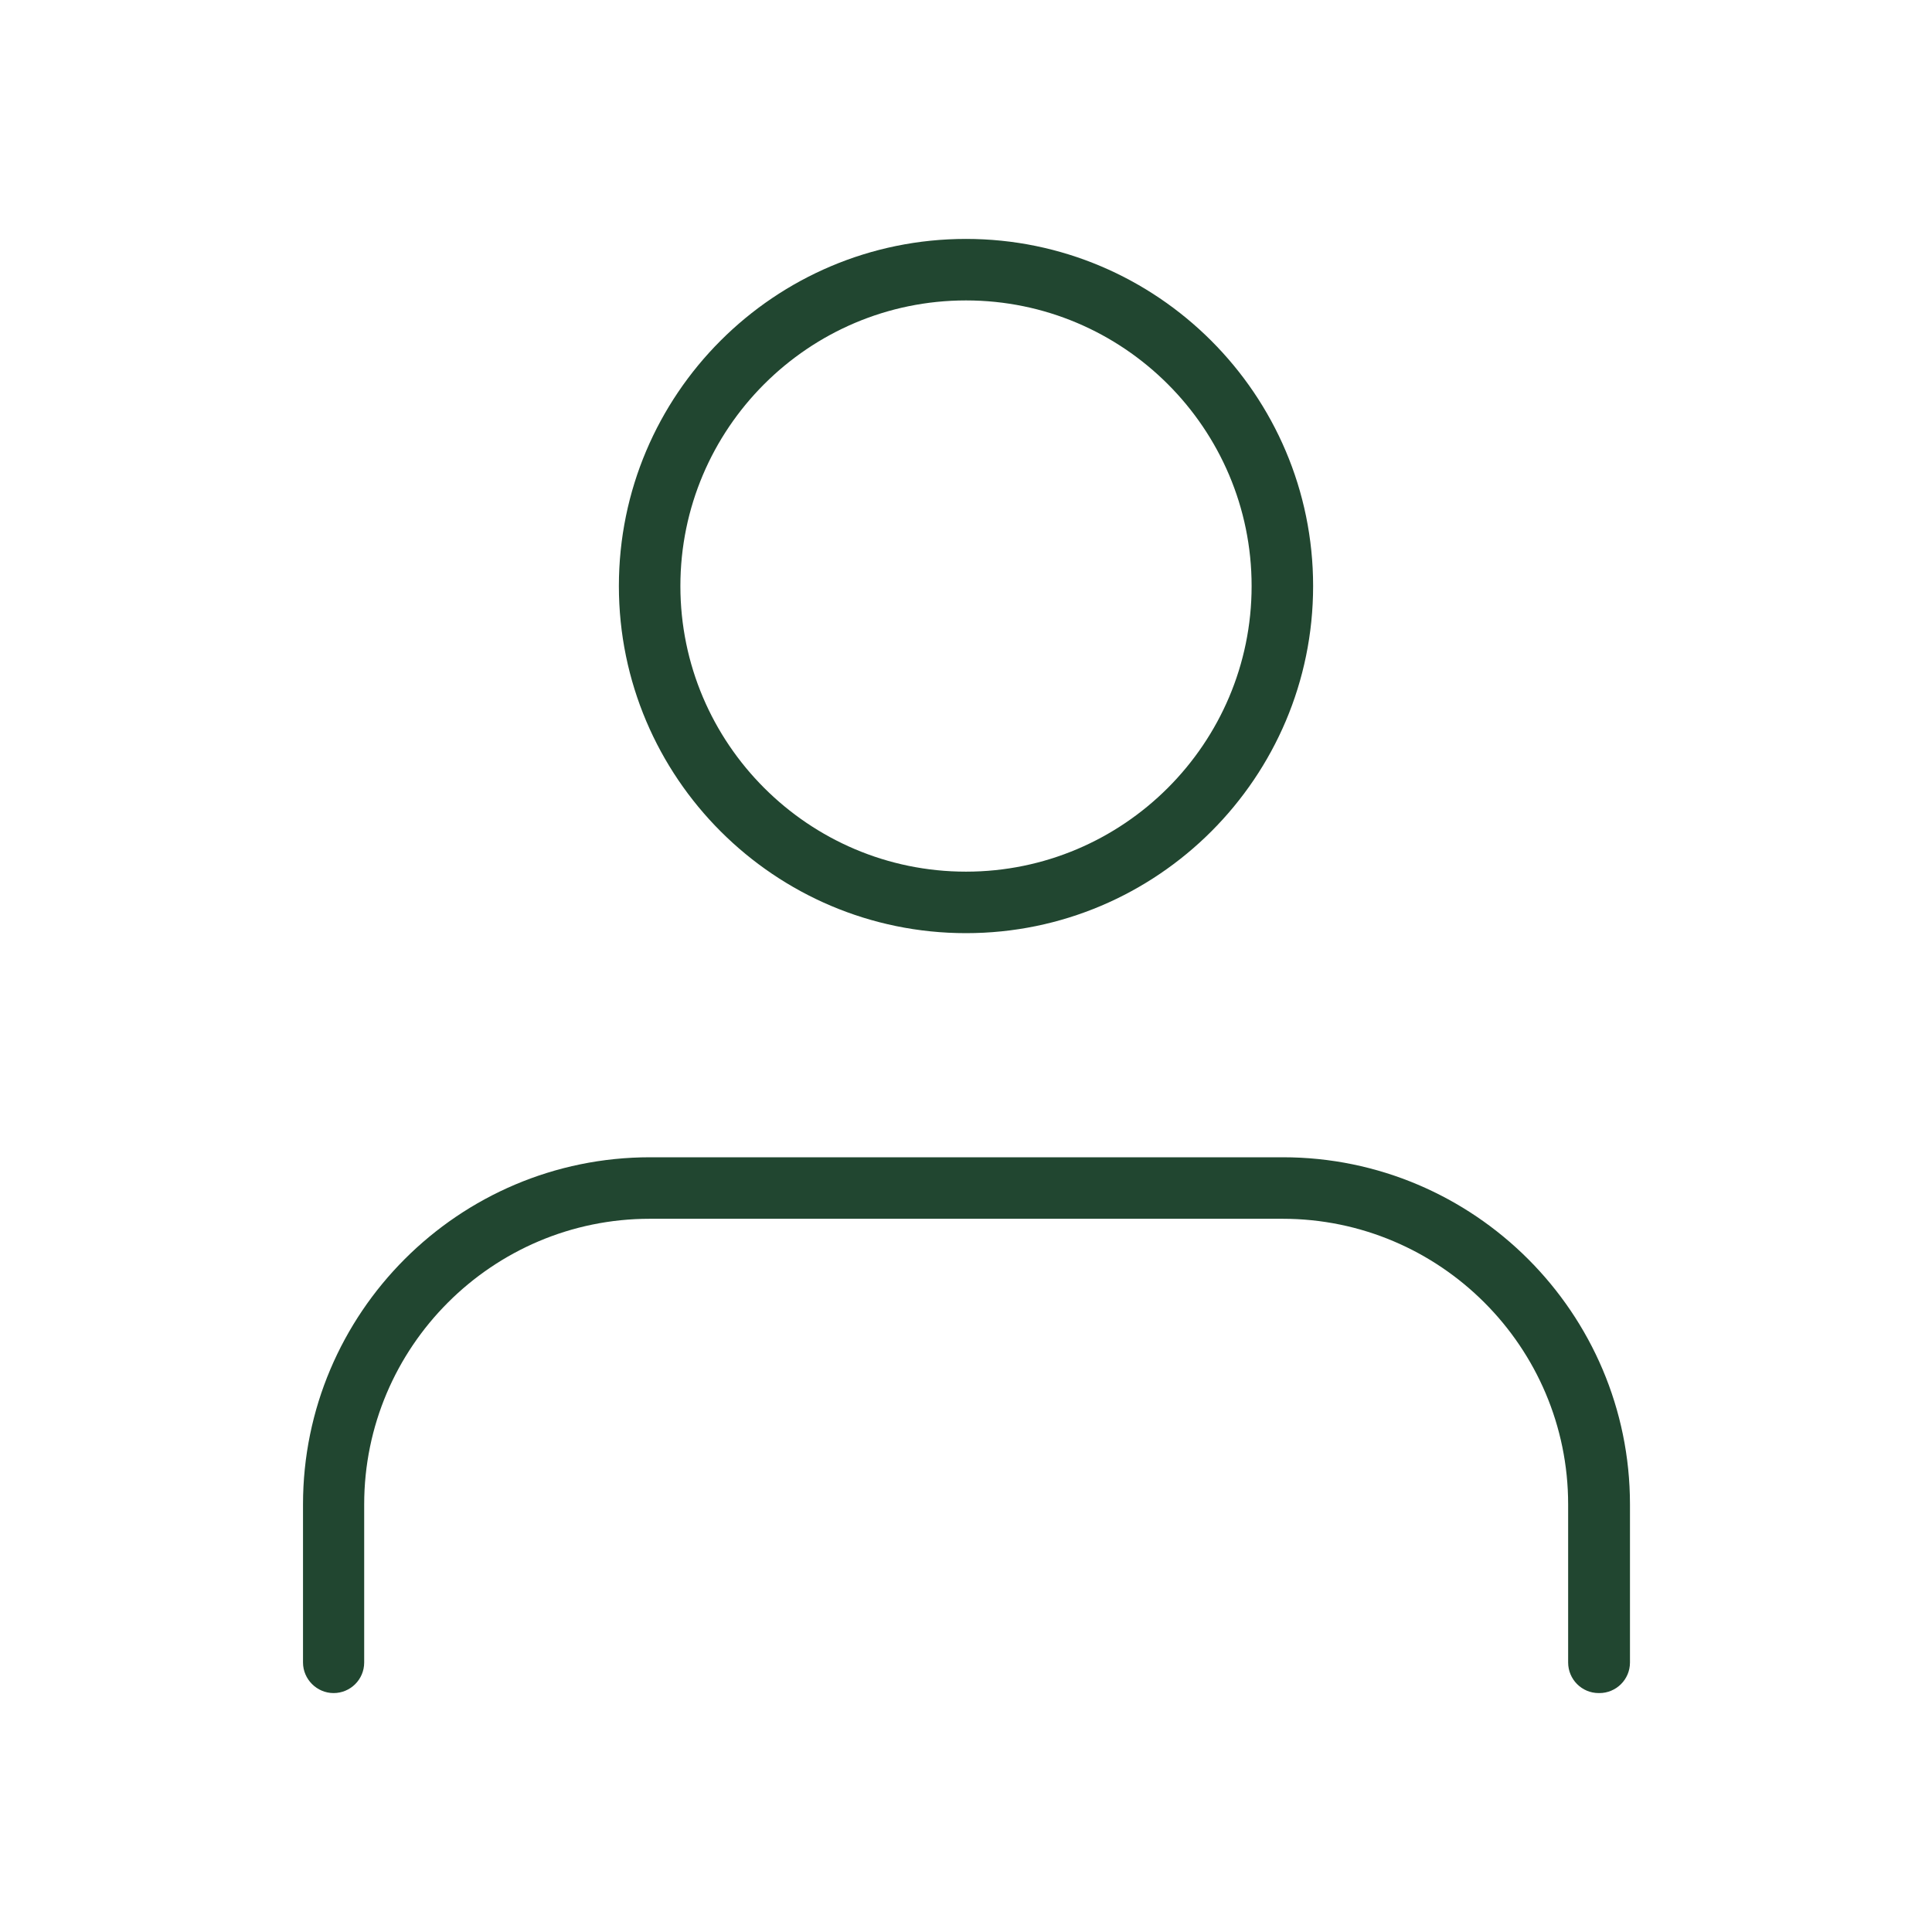 <?xml version="1.0" encoding="UTF-8"?> <svg xmlns="http://www.w3.org/2000/svg" id="Layer_1" version="1.1" viewBox="0 0 60 60"><defs><style> .st0 { fill: #214630; } </style></defs><g id="Path_31"><path class="st0" d="M49.65,52.58c-.53,0-.95-.43-.95-.95v-4.91c0-4.89-3.98-8.87-8.87-8.87h-19.65c-4.89,0-8.87,3.98-8.87,8.87v4.91c0,.53-.43.95-.95.95s-.95-.43-.95-.95v-4.91c0-5.94,4.83-10.78,10.78-10.78h19.65c5.94,0,10.78,4.84,10.78,10.78v4.91c0,.53-.43.95-.95.95Z"></path></g><g id="Path_32"><path class="st0" d="M30,28.98c-5.94,0-10.78-4.83-10.78-10.78s4.83-10.78,10.78-10.78c5.94,0,10.78,4.84,10.78,10.78s-4.83,10.78-10.78,10.78ZM30,9.33c-4.89,0-8.87,3.98-8.87,8.87s3.98,8.87,8.87,8.87,8.87-3.98,8.87-8.87-3.98-8.87-8.87-8.87Z"></path></g></svg> 